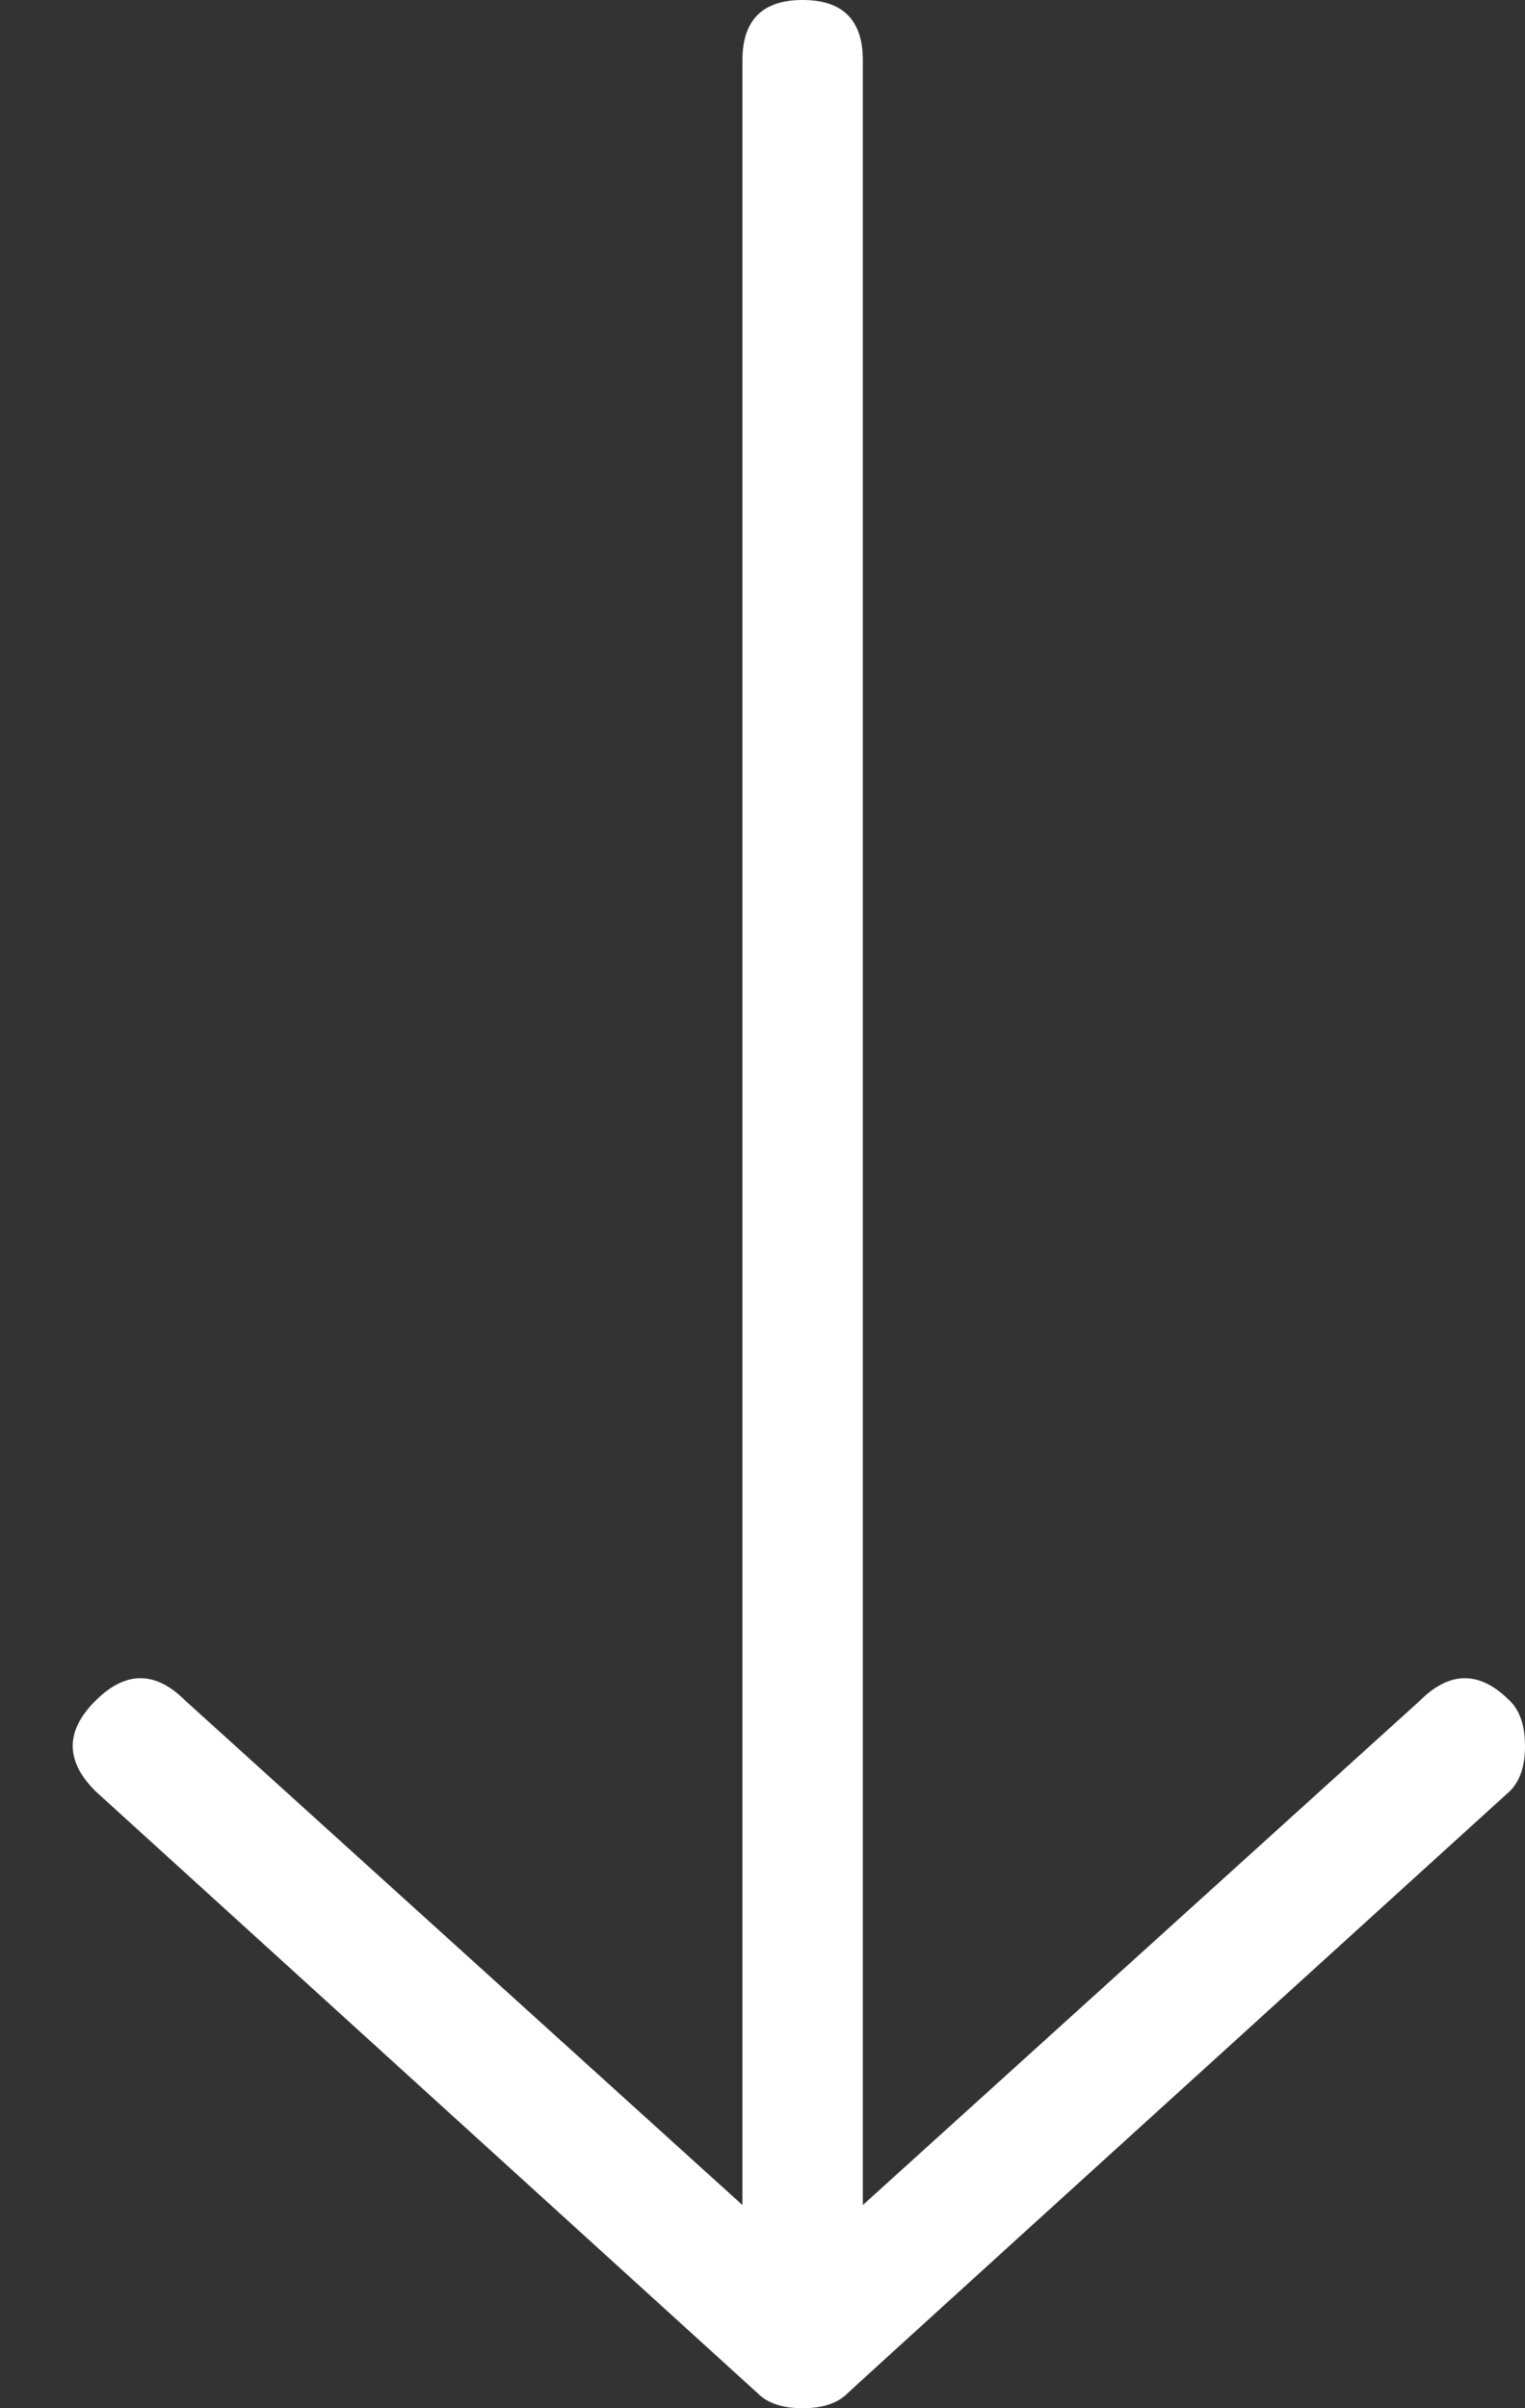 <svg xmlns="http://www.w3.org/2000/svg" xmlns:xlink="http://www.w3.org/1999/xlink" width="19px" height="30px" viewBox="0 0 19 30"><rect x="0" y="0" width="19" height="30" fill="#333333" stroke="none"/><title></title><desc>Created with Sketch.</desc><g id="Desktop" stroke="none" stroke-width="1" fill="none" fill-rule="evenodd"><g id="2---Sobre" transform="translate(-195, -628)" fill="#FFFFFF" fill-rule="nonzero"><g id="Bitmap"><path d="M213.812,649.188 C213.938,649.313 214,649.5 214,649.75 C214,650 213.938,650.187 213.812,650.312 C208.375,655.25 205.625,657.75 205.562,657.812 C205.437,657.938 205.25,658 205,658 C204.75,658 204.563,657.938 204.438,657.812 L196.188,650.312 C195.812,649.937 195.812,649.563 196.188,649.188 C196.563,648.812 196.937,648.812 197.312,649.188 L204.25,655.469 L204.25,628.75 C204.25,628.25 204.5,628 205,628 C205.5,628 205.75,628.25 205.75,628.75 L205.75,655.469 L212.688,649.188 C213.063,648.812 213.437,648.812 213.812,649.188 Z" id="&#xF3D4;"></path></g></g></g></svg>